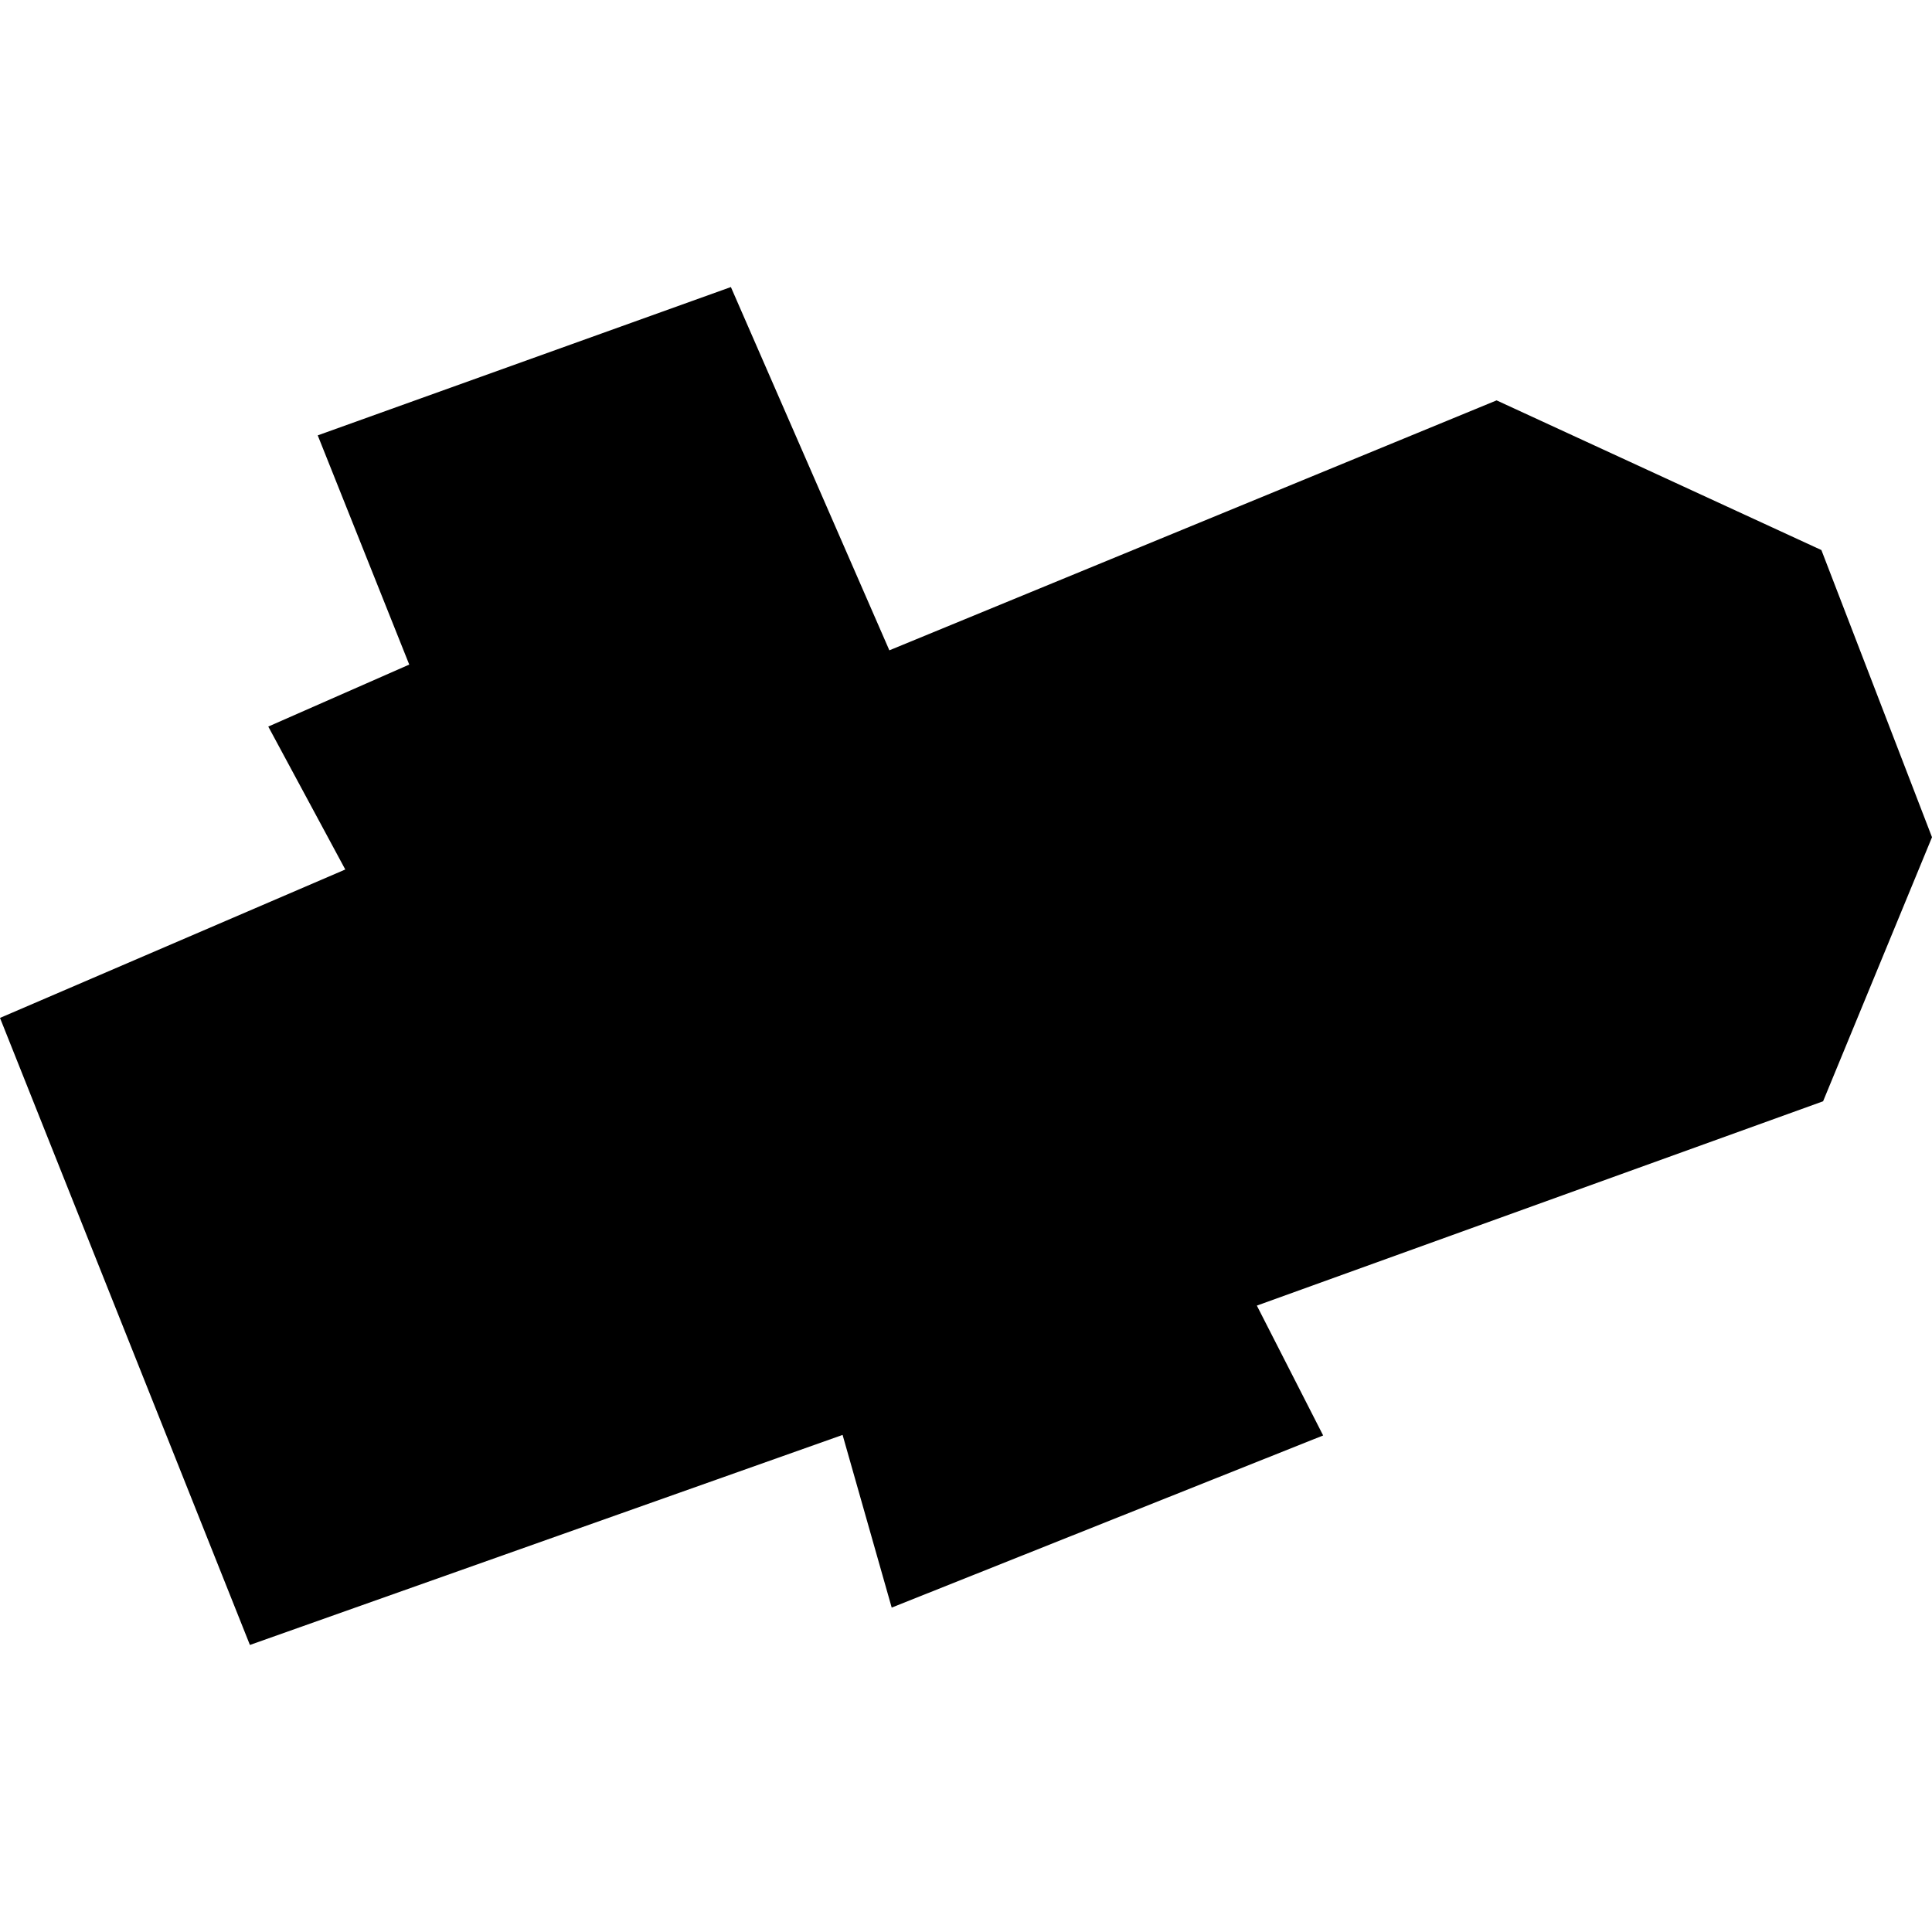 <?xml version="1.0" encoding="utf-8" standalone="no"?>
<!DOCTYPE svg PUBLIC "-//W3C//DTD SVG 1.1//EN"
  "http://www.w3.org/Graphics/SVG/1.1/DTD/svg11.dtd">
<!-- Created with matplotlib (https://matplotlib.org/) -->
<svg height="288pt" version="1.1" viewBox="0 0 288 288" width="288pt" xmlns="http://www.w3.org/2000/svg" xmlns:xlink="http://www.w3.org/1999/xlink">
 <defs>
  <style type="text/css">
*{stroke-linecap:butt;stroke-linejoin:round;}
  </style>
 </defs>
 <g id="figure_1">
  <g id="patch_1">
   <path d="M 0 288 
L 288 288 
L 288 0 
L 0 0 
z
" style="fill:none;opacity:0;"/>
  </g>
  <g id="axes_1">
   <g id="PatchCollection_1">
    <path clip-path="url(#p9e739c5202)" d="M 0 151.739 
L 51.47 129.615 
L 39.992 108.308 
L 61.005 99.067 
L 47.364 64.899 
L 108.952 42.79 
L 132.575 96.943 
L 223.095 59.684 
L 271.513 81.997 
L 288 124.803 
L 271.766 164.167 
L 187.357 194.624 
L 197.24 213.982 
L 132.924 239.64 
L 125.604 213.901 
L 37.254 245.21 
L 0 151.739 
"/>
   </g>
  </g>
 </g>
 <defs>
  <clipPath id="p9e739c5202">
   <rect height="202.421" width="288" x="0" y="42.79"/>
  </clipPath>
 </defs>
</svg>
